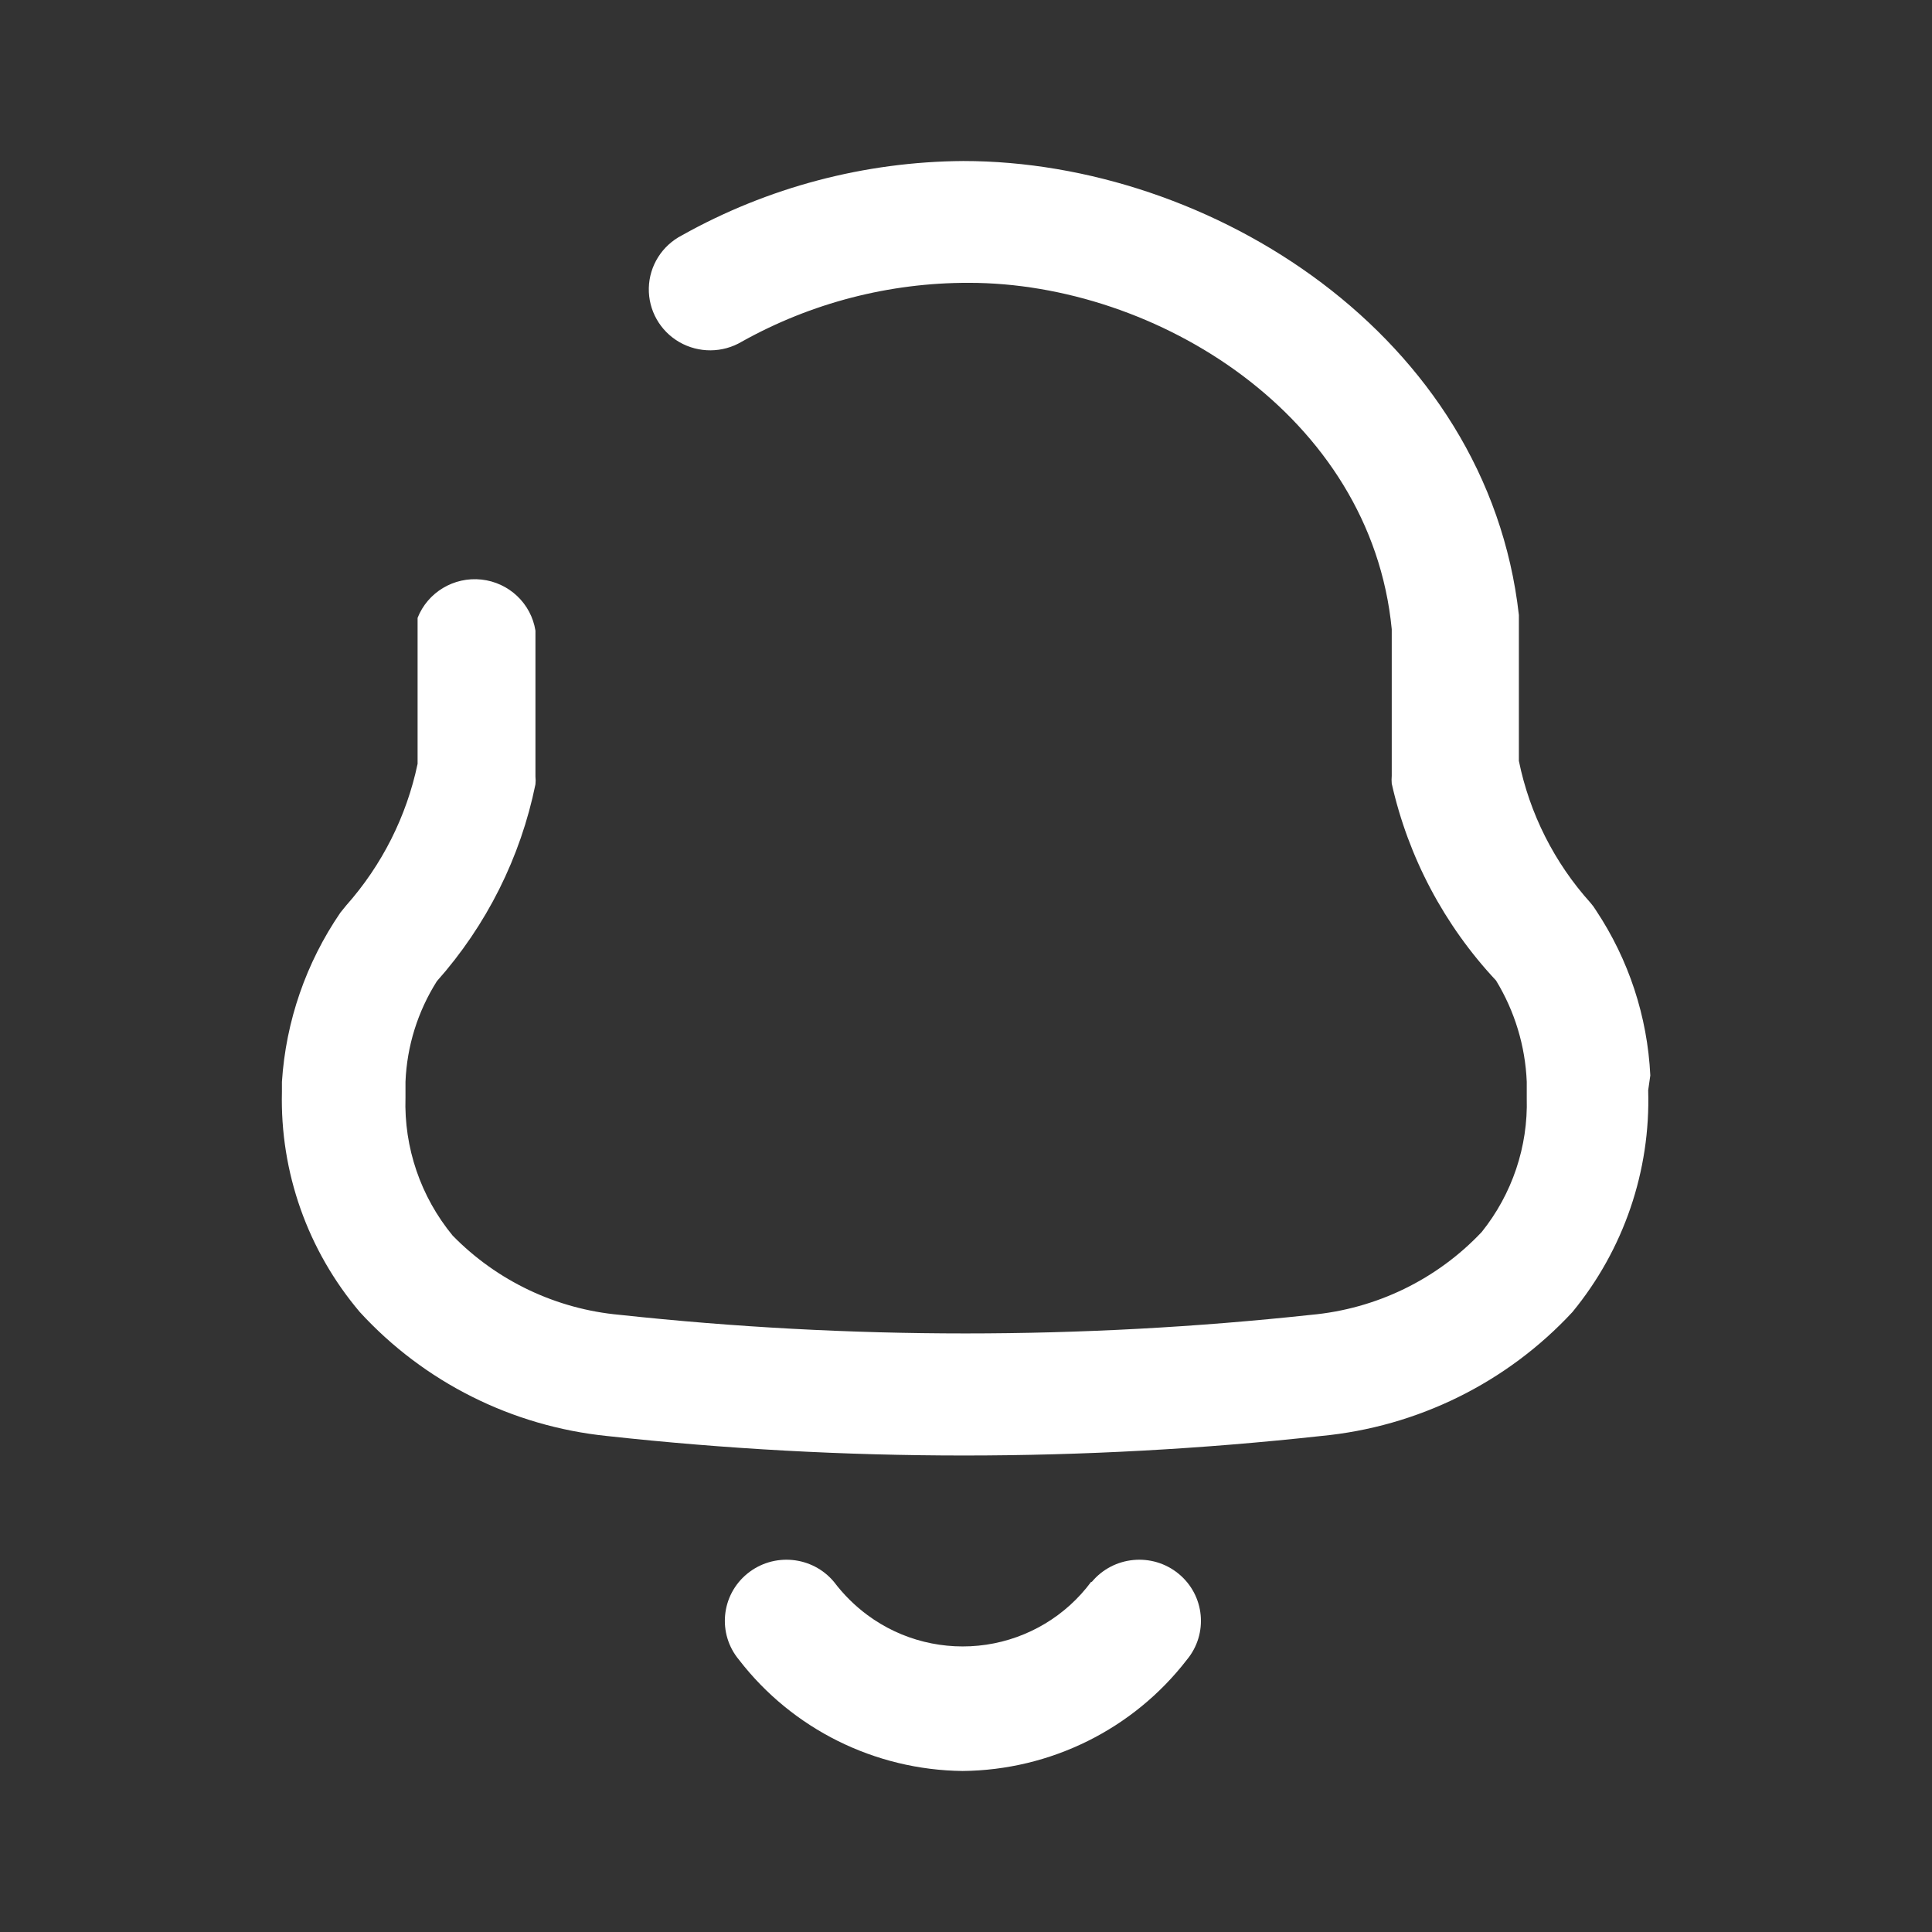 <?xml version="1.0" encoding="utf-8"?>
<!DOCTYPE svg PUBLIC "-//W3C//DTD SVG 1.1//EN" "http://www.w3.org/Graphics/SVG/1.1/DTD/svg11.dtd">
<svg width="41" height="41" viewBox="0 0 41 41" fill="none" xmlns="http://www.w3.org/2000/svg">
<rect x="0" y="0" width="41" height="41" fill="#333333" stroke="none"/>
<path fill-rule="evenodd" clip-rule="evenodd" d="M33.87 19.32C34.564 20.364 34.962 21.574 35.022 22.823L34.977 23.138C35.029 24.847 34.459 26.517 33.37 27.843C31.98 29.343 30.08 30.28 28.035 30.474C22.998 31.026 17.915 31.026 12.879 30.474C10.864 30.267 8.997 29.33 7.635 27.843C6.528 26.536 5.941 24.874 5.983 23.168V22.958C6.066 21.672 6.495 20.431 7.225 19.365L7.347 19.215C8.106 18.36 8.628 17.324 8.862 16.209V14.916V13.112C9.077 12.569 9.632 12.236 10.217 12.299C10.802 12.363 11.271 12.806 11.363 13.383V14.886V16.479C11.369 16.534 11.369 16.59 11.363 16.645C11.047 18.195 10.326 19.636 9.271 20.823C8.865 21.465 8.635 22.201 8.605 22.958V23.288C8.571 24.353 8.926 25.394 9.605 26.22C10.546 27.183 11.804 27.781 13.152 27.903C18.028 28.429 22.947 28.429 27.823 27.903C29.207 27.777 30.496 27.151 31.445 26.144C32.091 25.338 32.429 24.332 32.4 23.303V22.958C32.369 22.198 32.145 21.459 31.748 20.808C30.65 19.635 29.886 18.192 29.535 16.63C29.53 16.575 29.53 16.519 29.535 16.464V14.856V13.353C29.096 8.813 24.534 6.002 20.563 6.002C18.875 5.998 17.214 6.428 15.743 7.25C15.336 7.493 14.828 7.496 14.417 7.26C14.006 7.023 13.758 6.583 13.769 6.112C13.78 5.64 14.049 5.213 14.47 4.995C16.293 3.974 18.348 3.431 20.442 3.417C25.686 3.417 31.567 7.114 32.233 13.052V14.826V16.148C32.461 17.266 32.984 18.304 33.749 19.155C33.794 19.206 33.835 19.262 33.87 19.32ZM20.931 34.903C21.822 34.77 22.622 34.29 23.155 33.57H23.17C23.63 33.018 24.455 32.941 25.011 33.397C25.568 33.854 25.646 34.671 25.186 35.224C24.051 36.695 22.295 37.566 20.427 37.583C18.564 37.562 16.814 36.691 15.683 35.224C15.222 34.671 15.3 33.854 15.857 33.397C16.414 32.941 17.238 33.018 17.698 33.57C17.901 33.838 18.14 34.076 18.411 34.276C19.133 34.81 20.04 35.035 20.931 34.903Z" fill="white"/>
</svg>
